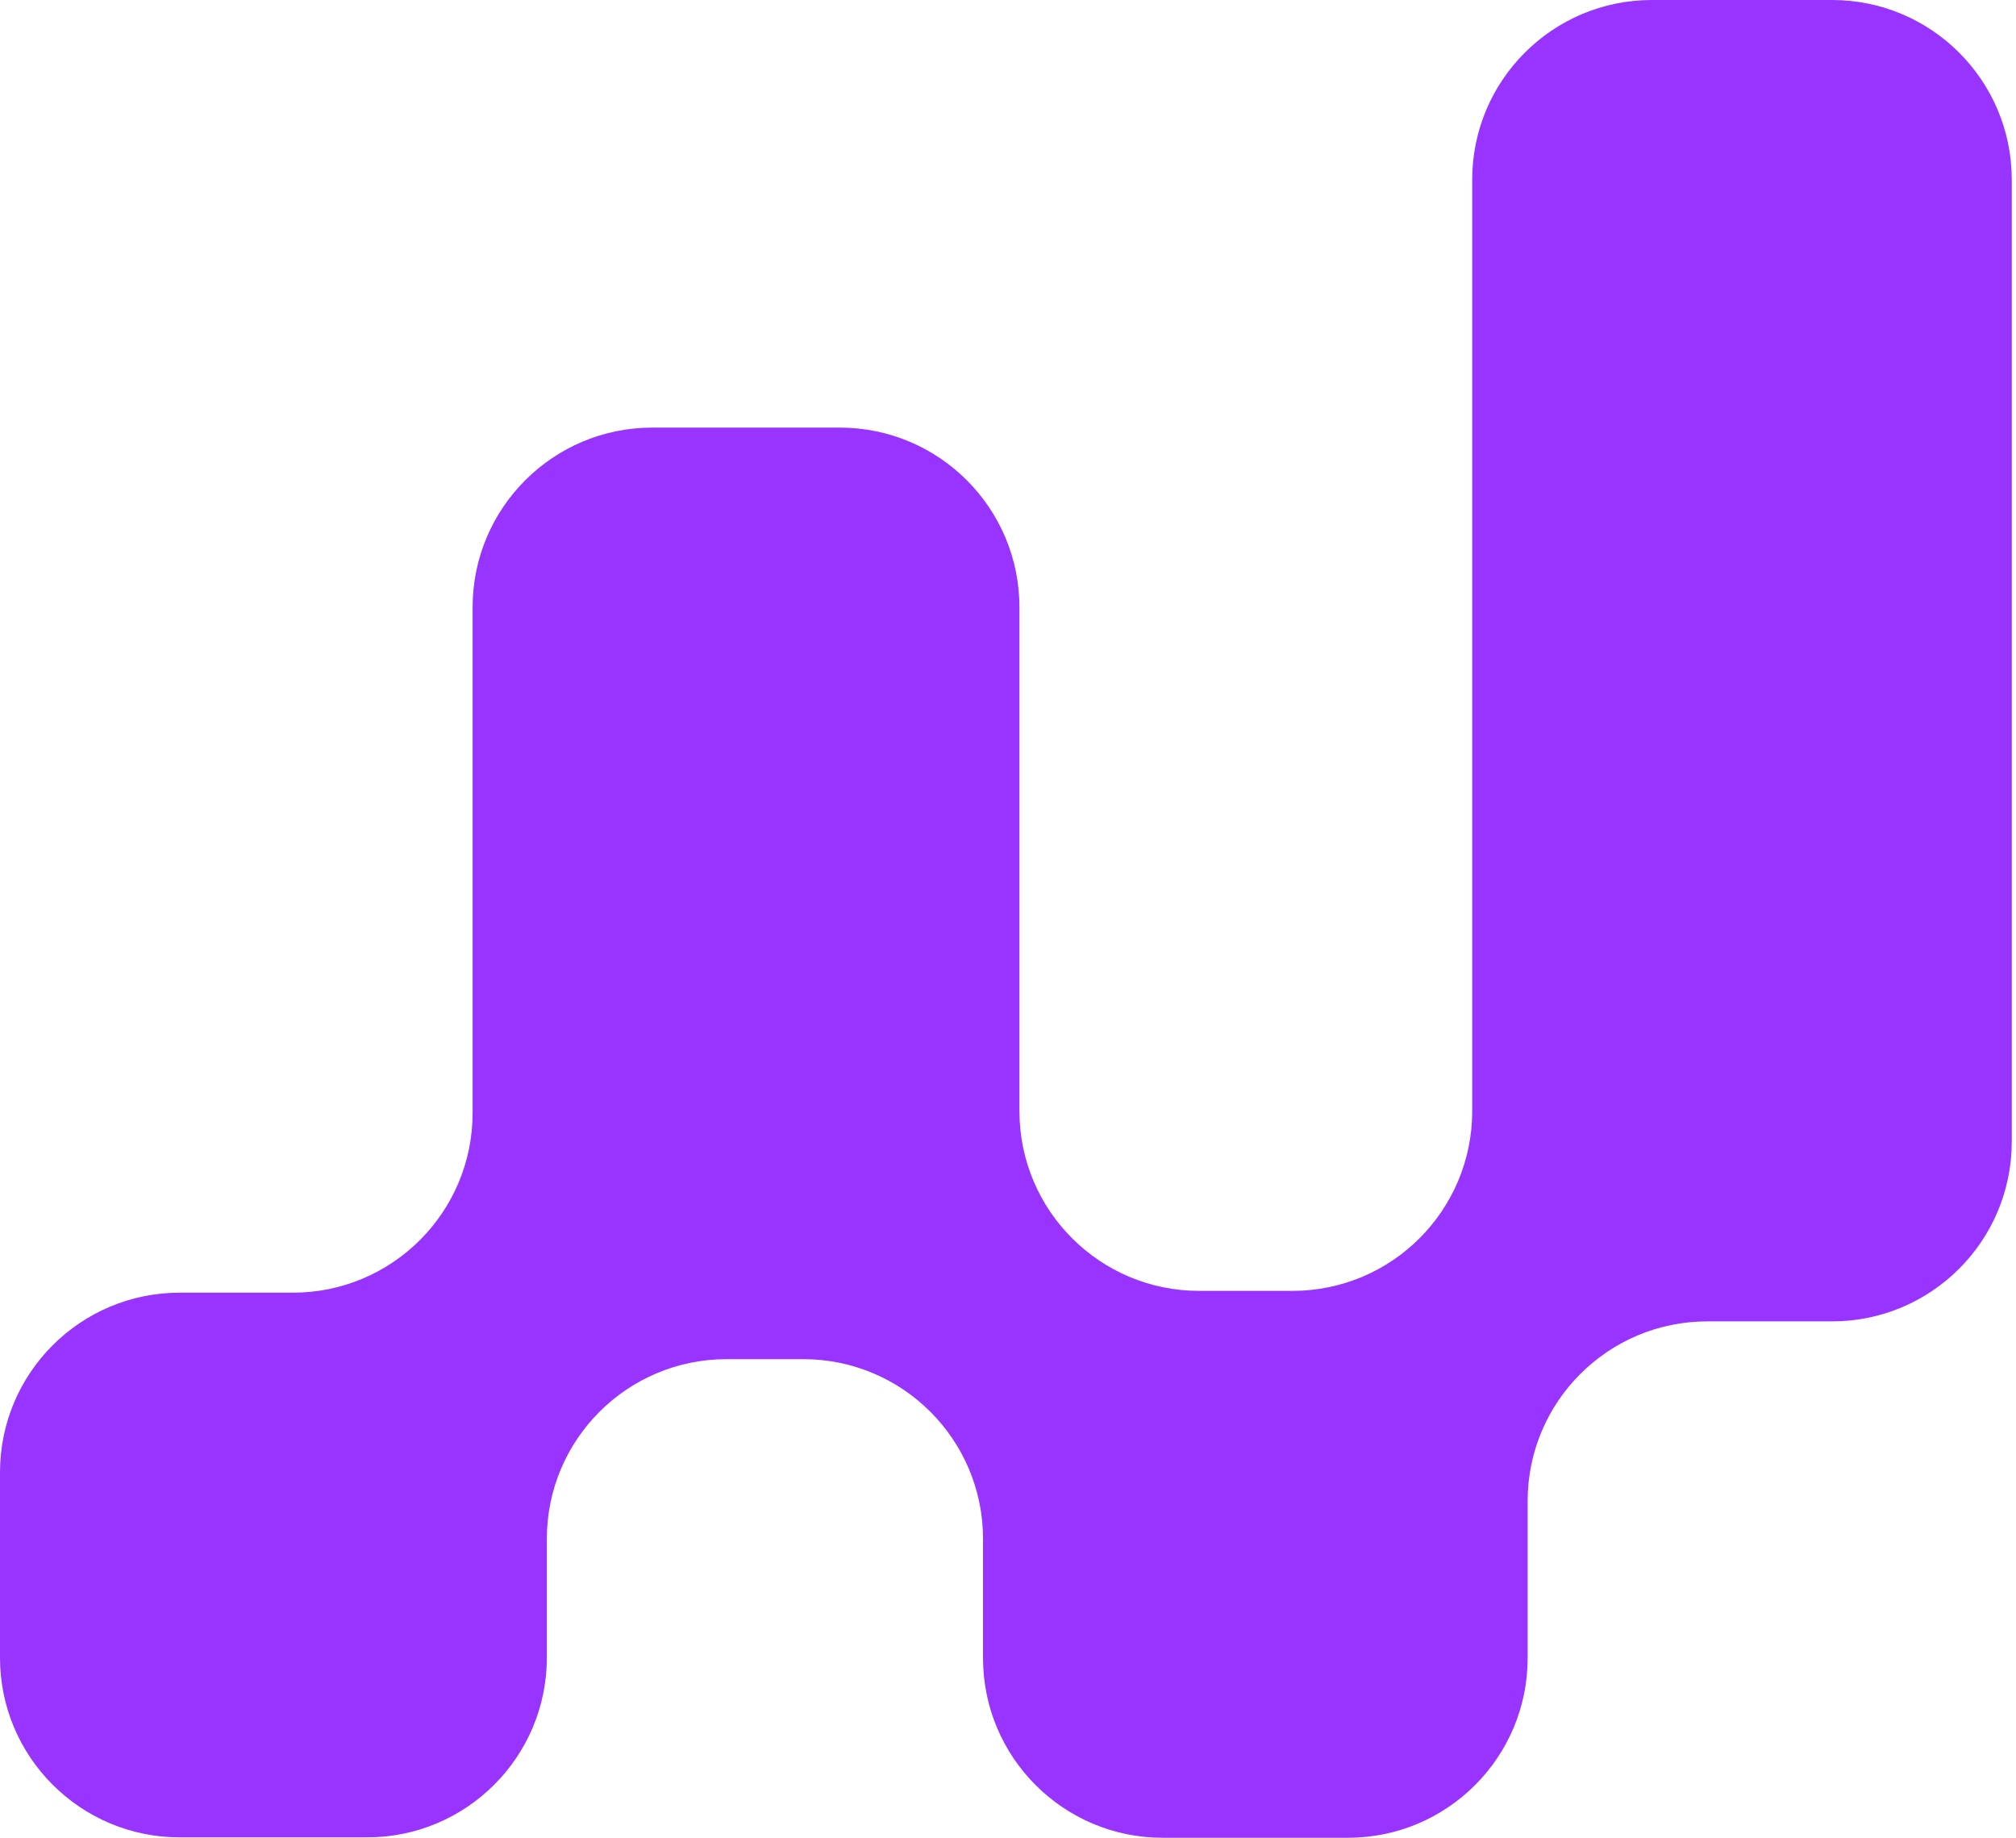 <svg width="385" height="351" viewBox="0 0 385 351" fill="none" xmlns="http://www.w3.org/2000/svg">
<path fill-rule="evenodd" clip-rule="evenodd" d="M349.875 252.317C368.827 252.317 384.191 236.953 384.191 218.001L384.191 34.316C384.191 15.364 368.827 -6.71565e-07 349.875 -1.5e-06L315.465 -3.0041e-06C296.513 -3.83254e-06 281.149 15.364 281.149 34.316L281.149 212.176C281.149 231.128 265.785 246.492 246.833 246.492L229.001 246.492C210.049 246.492 194.685 231.128 194.685 212.176L194.685 115.967C194.685 97.015 179.321 81.651 160.369 81.651L124.57 81.651C105.618 81.651 90.254 97.015 90.254 115.967L90.254 212.52C90.254 231.472 74.891 246.836 55.938 246.836L34.316 246.836C15.364 246.836 -7.24963e-05 262.2 -7.33247e-05 281.152L-7.4871e-05 316.527C-7.56994e-05 335.479 15.364 350.843 34.316 350.843L70.115 350.843C89.067 350.843 104.431 335.479 104.431 316.527L104.431 293.847C104.431 274.895 119.795 259.531 138.747 259.531L153.413 259.531C172.366 259.531 187.73 274.895 187.73 293.847L187.73 316.607C187.73 335.559 203.093 350.923 222.046 350.923L257.421 350.923C276.373 350.923 291.737 335.559 291.737 316.607L291.737 286.633C291.737 267.681 307.1 252.317 326.053 252.317L349.875 252.317Z" fill="#9933FF"/>
</svg>
